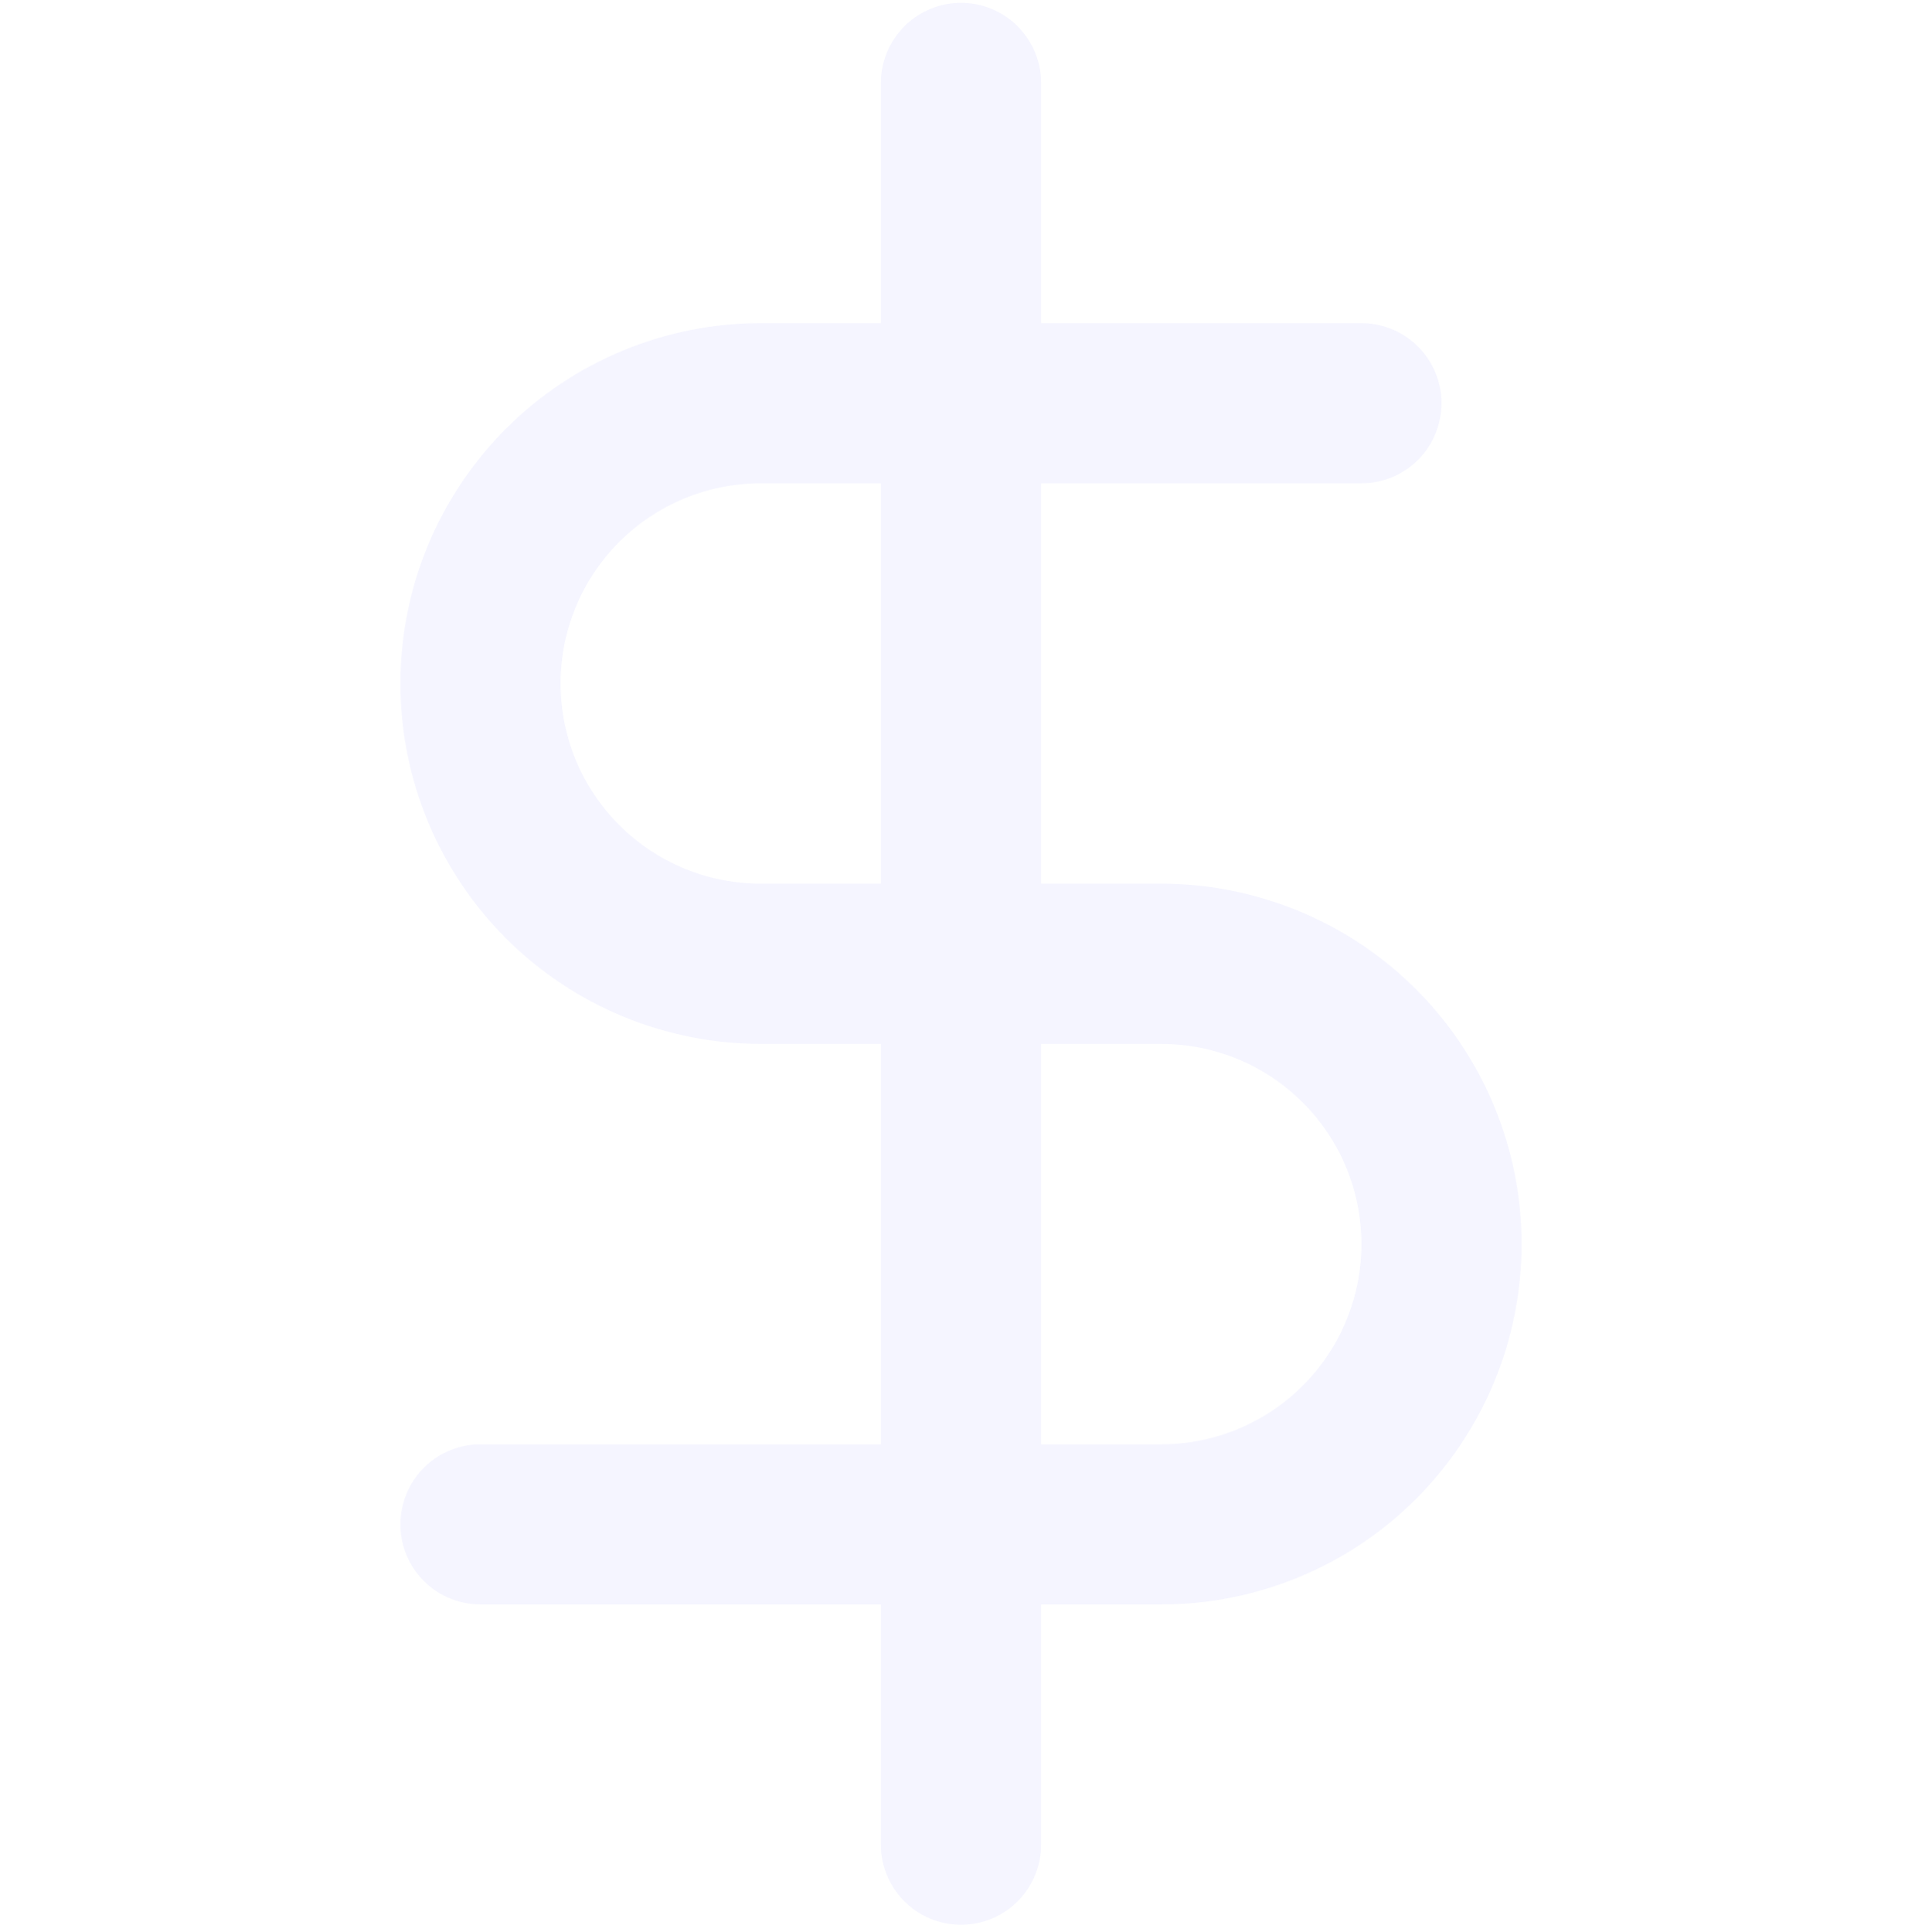 <svg width="192" height="193" viewBox="0 0 192 193" fill="none" xmlns="http://www.w3.org/2000/svg">
<g opacity="0.04">
<path d="M96 8.28V184.28" stroke="#0000FF" stroke-width="16" stroke-linecap="round" stroke-linejoin="round"/>
<path d="M136 40.28H76C68.574 40.28 61.452 43.23 56.201 48.481C50.95 53.732 48 60.854 48 68.28C48 75.706 50.95 82.828 56.201 88.079C61.452 93.33 68.574 96.28 76 96.28H116C123.426 96.28 130.548 99.23 135.799 104.481C141.05 109.732 144 116.854 144 124.28C144 131.706 141.05 138.828 135.799 144.079C130.548 149.33 123.426 152.28 116 152.28H48" stroke="#0000FF" stroke-width="16" stroke-linecap="round" stroke-linejoin="round"/>
</g>
</svg>
